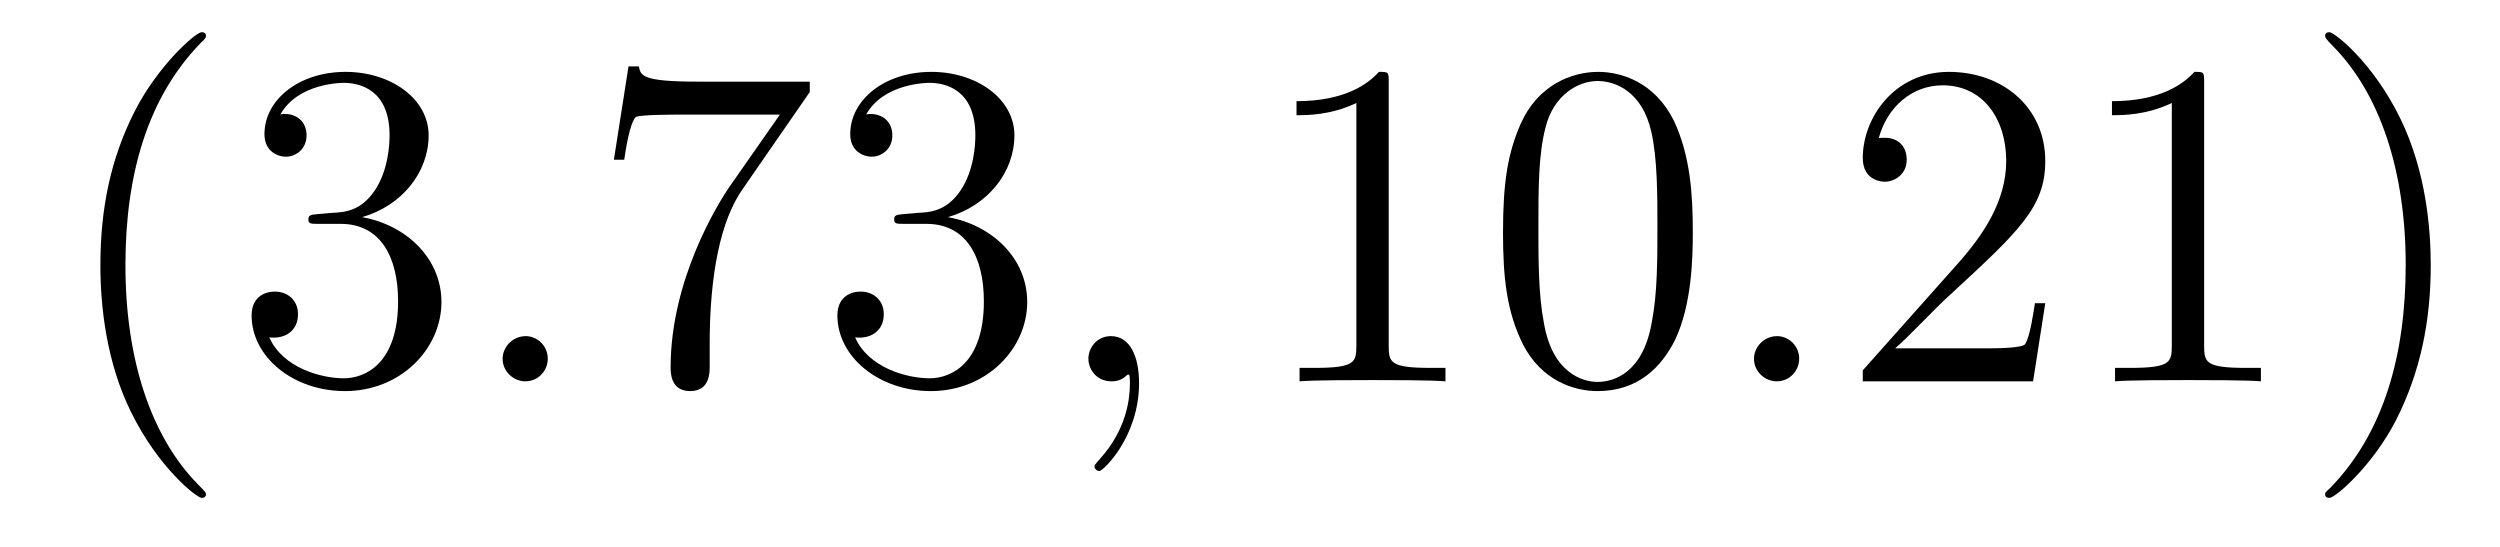 <?xml version='1.0'?>
<!-- This file was generated by dvisvgm 1.9.2 -->
<svg height='14pt' version='1.1' viewBox='0 -14 64 14' width='64pt' xmlns='http://www.w3.org/2000/svg' xmlns:xlink='http://www.w3.org/1999/xlink'>
<g id='page1'>
<g transform='matrix(1 0 0 1 -127 650)'>
<path d='M132.273 -651.348C132.273 -651.379 132.273 -651.395 132.07 -651.598C130.883 -652.801 130.211 -654.77 130.211 -657.207C130.211 -659.52 130.773 -661.504 132.148 -662.91C132.273 -663.02 132.273 -663.051 132.273 -663.082C132.273 -663.16 132.211 -663.176 132.164 -663.176C132.008 -663.176 131.039 -662.316 130.445 -661.145C129.836 -659.941 129.57 -658.676 129.57 -657.207C129.57 -656.145 129.727 -654.723 130.352 -653.457C131.055 -652.02 132.039 -651.254 132.164 -651.254C132.211 -651.254 132.273 -651.27 132.273 -651.348ZM135.144 -658.52C134.941 -658.504 134.895 -658.488 134.895 -658.379C134.895 -658.269 134.957 -658.269 135.176 -658.269H135.723C136.738 -658.269 137.191 -657.426 137.191 -656.285C137.191 -654.723 136.379 -654.316 135.801 -654.316S134.238 -654.582 133.895 -655.363C134.285 -655.316 134.629 -655.52 134.629 -655.957C134.629 -656.301 134.379 -656.535 134.035 -656.535C133.754 -656.535 133.441 -656.379 133.441 -655.926C133.441 -654.863 134.504 -653.988 135.832 -653.988C137.254 -653.988 138.301 -655.066 138.301 -656.27C138.301 -657.379 137.41 -658.238 136.269 -658.441C137.301 -658.738 137.973 -659.598 137.973 -660.535C137.973 -661.473 137.004 -662.16 135.848 -662.16C134.645 -662.16 133.77 -661.441 133.77 -660.566C133.77 -660.098 134.145 -659.988 134.316 -659.988C134.566 -659.988 134.848 -660.176 134.848 -660.535C134.848 -660.91 134.566 -661.082 134.301 -661.082C134.238 -661.082 134.207 -661.082 134.176 -661.066C134.629 -661.879 135.754 -661.879 135.801 -661.879C136.207 -661.879 136.973 -661.707 136.973 -660.535C136.973 -660.301 136.941 -659.645 136.598 -659.129C136.238 -658.598 135.832 -658.566 135.504 -658.551L135.144 -658.52ZM138.836 -654.238' fill-rule='evenodd'/>
<path d='M141.023 -654.816C141.023 -655.16 140.742 -655.395 140.461 -655.395C140.117 -655.395 139.867 -655.113 139.867 -654.816C139.867 -654.473 140.164 -654.238 140.445 -654.238C140.789 -654.238 141.023 -654.519 141.023 -654.816ZM142.074 -654.238' fill-rule='evenodd'/>
<path d='M147.73 -661.644V-661.91H144.871C143.418 -661.91 143.402 -662.066 143.355 -662.301H143.09L142.715 -659.91H142.98C143.012 -660.129 143.121 -660.863 143.277 -661.004C143.371 -661.066 144.262 -661.066 144.434 -661.066H146.965L145.699 -659.254C145.371 -658.785 144.168 -656.832 144.168 -654.598C144.168 -654.457 144.168 -653.988 144.668 -653.988C145.168 -653.988 145.168 -654.457 145.168 -654.613V-655.207C145.168 -656.973 145.449 -658.363 146.012 -659.16L147.73 -661.644ZM150.141 -658.52C149.937 -658.504 149.891 -658.488 149.891 -658.379C149.891 -658.269 149.953 -658.269 150.172 -658.269H150.719C151.734 -658.269 152.187 -657.426 152.187 -656.285C152.187 -654.723 151.375 -654.316 150.797 -654.316C150.219 -654.316 149.234 -654.582 148.891 -655.363C149.281 -655.316 149.625 -655.52 149.625 -655.957C149.625 -656.301 149.375 -656.535 149.031 -656.535C148.75 -656.535 148.437 -656.379 148.437 -655.926C148.437 -654.863 149.5 -653.988 150.828 -653.988C152.25 -653.988 153.297 -655.066 153.297 -656.27C153.297 -657.379 152.406 -658.238 151.266 -658.441C152.297 -658.738 152.969 -659.598 152.969 -660.535C152.969 -661.473 152 -662.16 150.844 -662.16C149.641 -662.16 148.766 -661.441 148.766 -660.566C148.766 -660.098 149.141 -659.988 149.313 -659.988C149.562 -659.988 149.844 -660.176 149.844 -660.535C149.844 -660.91 149.562 -661.082 149.297 -661.082C149.234 -661.082 149.203 -661.082 149.172 -661.066C149.625 -661.879 150.75 -661.879 150.797 -661.879C151.203 -661.879 151.969 -661.707 151.969 -660.535C151.969 -660.301 151.938 -659.645 151.594 -659.129C151.234 -658.598 150.828 -658.566 150.5 -658.551L150.141 -658.52ZM153.832 -654.238' fill-rule='evenodd'/>
<path d='M156.16 -654.191C156.16 -654.879 155.926 -655.395 155.441 -655.395C155.066 -655.395 154.863 -655.082 154.863 -654.816C154.863 -654.566 155.051 -654.238 155.457 -654.238C155.613 -654.238 155.738 -654.285 155.848 -654.395C155.863 -654.41 155.879 -654.41 155.895 -654.41C155.926 -654.41 155.926 -654.254 155.926 -654.191C155.926 -653.801 155.848 -653.019 155.16 -652.254C155.019 -652.098 155.019 -652.082 155.019 -652.051C155.019 -652.004 155.082 -651.941 155.145 -651.941C155.238 -651.941 156.16 -652.816 156.16 -654.191ZM157.07 -654.238' fill-rule='evenodd'/>
<path d='M162.551 -661.879C162.551 -662.16 162.551 -662.16 162.301 -662.16C162.02 -661.848 161.426 -661.41 160.191 -661.41V-661.051C160.473 -661.051 161.066 -661.051 161.723 -661.363V-655.16C161.723 -654.723 161.691 -654.582 160.644 -654.582H160.269V-654.238C160.598 -654.27 161.754 -654.27 162.144 -654.27C162.535 -654.27 163.676 -654.27 164.004 -654.238V-654.582H163.629C162.582 -654.582 162.551 -654.723 162.551 -655.16V-661.879ZM170.336 -658.051C170.336 -659.035 170.273 -660.004 169.852 -660.91C169.352 -661.91 168.492 -662.16 167.914 -662.16C167.227 -662.16 166.367 -661.816 165.93 -660.832C165.602 -660.082 165.477 -659.348 165.477 -658.051C165.477 -656.895 165.57 -656.019 165.992 -655.176C166.461 -654.27 167.273 -653.988 167.898 -653.988C168.945 -653.988 169.539 -654.613 169.883 -655.301C170.305 -656.191 170.336 -657.363 170.336 -658.051ZM167.898 -654.223C167.523 -654.223 166.742 -654.441 166.523 -655.738C166.383 -656.457 166.383 -657.363 166.383 -658.191C166.383 -659.176 166.383 -660.051 166.57 -660.754C166.773 -661.551 167.383 -661.926 167.898 -661.926C168.352 -661.926 169.039 -661.66 169.273 -660.629C169.43 -659.941 169.43 -659.004 169.43 -658.191C169.43 -657.395 169.43 -656.488 169.289 -655.77C169.07 -654.457 168.32 -654.223 167.898 -654.223ZM170.871 -654.238' fill-rule='evenodd'/>
<path d='M173.059 -654.816C173.059 -655.16 172.777 -655.395 172.496 -655.395C172.152 -655.395 171.902 -655.113 171.902 -654.816C171.902 -654.473 172.199 -654.238 172.48 -654.238C172.824 -654.238 173.059 -654.519 173.059 -654.816ZM174.109 -654.238' fill-rule='evenodd'/>
<path d='M179.359 -656.238H179.094C179.063 -656.035 178.969 -655.379 178.844 -655.191C178.766 -655.082 178.078 -655.082 177.719 -655.082H175.516C175.844 -655.363 176.562 -656.129 176.875 -656.41C178.688 -658.082 179.359 -658.691 179.359 -659.879C179.359 -661.254 178.266 -662.16 176.891 -662.16C175.5 -662.16 174.687 -660.988 174.687 -659.957C174.687 -659.348 175.219 -659.348 175.25 -659.348C175.5 -659.348 175.812 -659.535 175.812 -659.91C175.812 -660.254 175.594 -660.473 175.25 -660.473C175.141 -660.473 175.125 -660.473 175.094 -660.457C175.313 -661.269 175.953 -661.816 176.734 -661.816C177.75 -661.816 178.359 -660.973 178.359 -659.879C178.359 -658.863 177.781 -657.988 177.094 -657.223L174.687 -654.519V-654.238H179.047L179.359 -656.238ZM183.426 -661.879C183.426 -662.16 183.426 -662.16 183.176 -662.16C182.895 -661.848 182.301 -661.41 181.066 -661.41V-661.051C181.348 -661.051 181.941 -661.051 182.598 -661.363V-655.16C182.598 -654.723 182.566 -654.582 181.52 -654.582H181.145V-654.238C181.473 -654.27 182.629 -654.27 183.02 -654.27C183.41 -654.27 184.551 -654.27 184.879 -654.238V-654.582H184.504C183.457 -654.582 183.426 -654.723 183.426 -655.16V-661.879ZM189.227 -657.207C189.227 -658.113 189.117 -659.598 188.445 -660.973C187.742 -662.41 186.758 -663.176 186.633 -663.176C186.586 -663.176 186.523 -663.16 186.523 -663.082C186.523 -663.051 186.523 -663.02 186.727 -662.816C187.914 -661.613 188.586 -659.645 188.586 -657.223C188.586 -654.91 188.023 -652.91 186.648 -651.504C186.523 -651.395 186.523 -651.379 186.523 -651.348C186.523 -651.27 186.586 -651.254 186.633 -651.254C186.789 -651.254 187.758 -652.098 188.352 -653.27C188.961 -654.488 189.227 -655.77 189.227 -657.207ZM190.426 -654.238' fill-rule='evenodd'/>
</g>
</g>
</svg>
